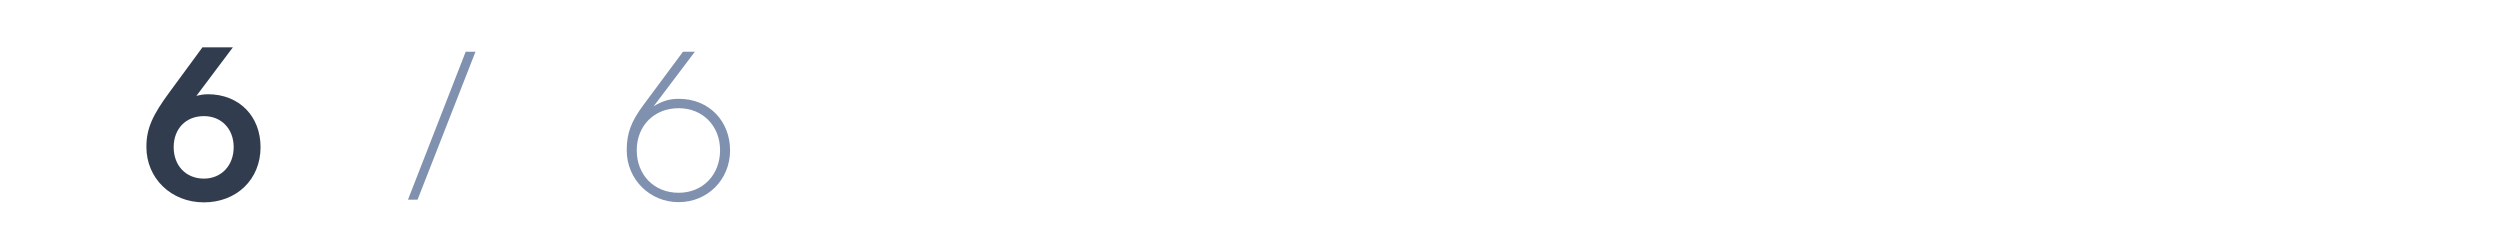 <svg xmlns="http://www.w3.org/2000/svg" width="576" height="56" viewBox="0 0 576 56" fill="none"><path d="M39.056 21.232L46.64 10.912H53.648L45.248 22.096C46.112 21.856 47.024 21.712 47.888 21.712C55.136 21.712 60.032 26.8 60.032 33.904C60.032 41.392 54.464 46.624 46.976 46.624C39.392 46.624 33.728 41.056 33.728 33.856C33.728 29.632 35.12 26.56 39.056 21.232ZM40.016 33.904C40.016 38.176 42.848 41.152 46.976 41.152C50.96 41.152 53.84 38.176 53.84 33.904C53.84 29.68 51.008 26.752 46.976 26.752C42.8 26.752 40.016 29.68 40.016 33.904Z" fill="#313D4F"></path><path d="M96.208 46H94L107.296 11.92H109.552L96.208 46Z" fill="#385480" fill-opacity="0.64"></path><path d="M148.336 24.064L157.36 11.92H160.096L150.592 24.496C152.8 23.152 154.432 22.768 156.4 22.768C163.504 22.768 168.208 28.048 168.208 34.624C168.208 41.44 162.976 46.576 156.352 46.576C149.728 46.576 144.4 41.344 144.4 34.624C144.4 30.736 145.36 28.048 148.336 24.064ZM146.704 34.624C146.704 40.288 150.688 44.416 156.352 44.416C161.92 44.416 165.904 40.288 165.904 34.624C165.904 29.008 161.92 24.928 156.352 24.928C150.688 24.928 146.704 29.008 146.704 34.624Z" fill="#385480" fill-opacity="0.64"></path></svg>